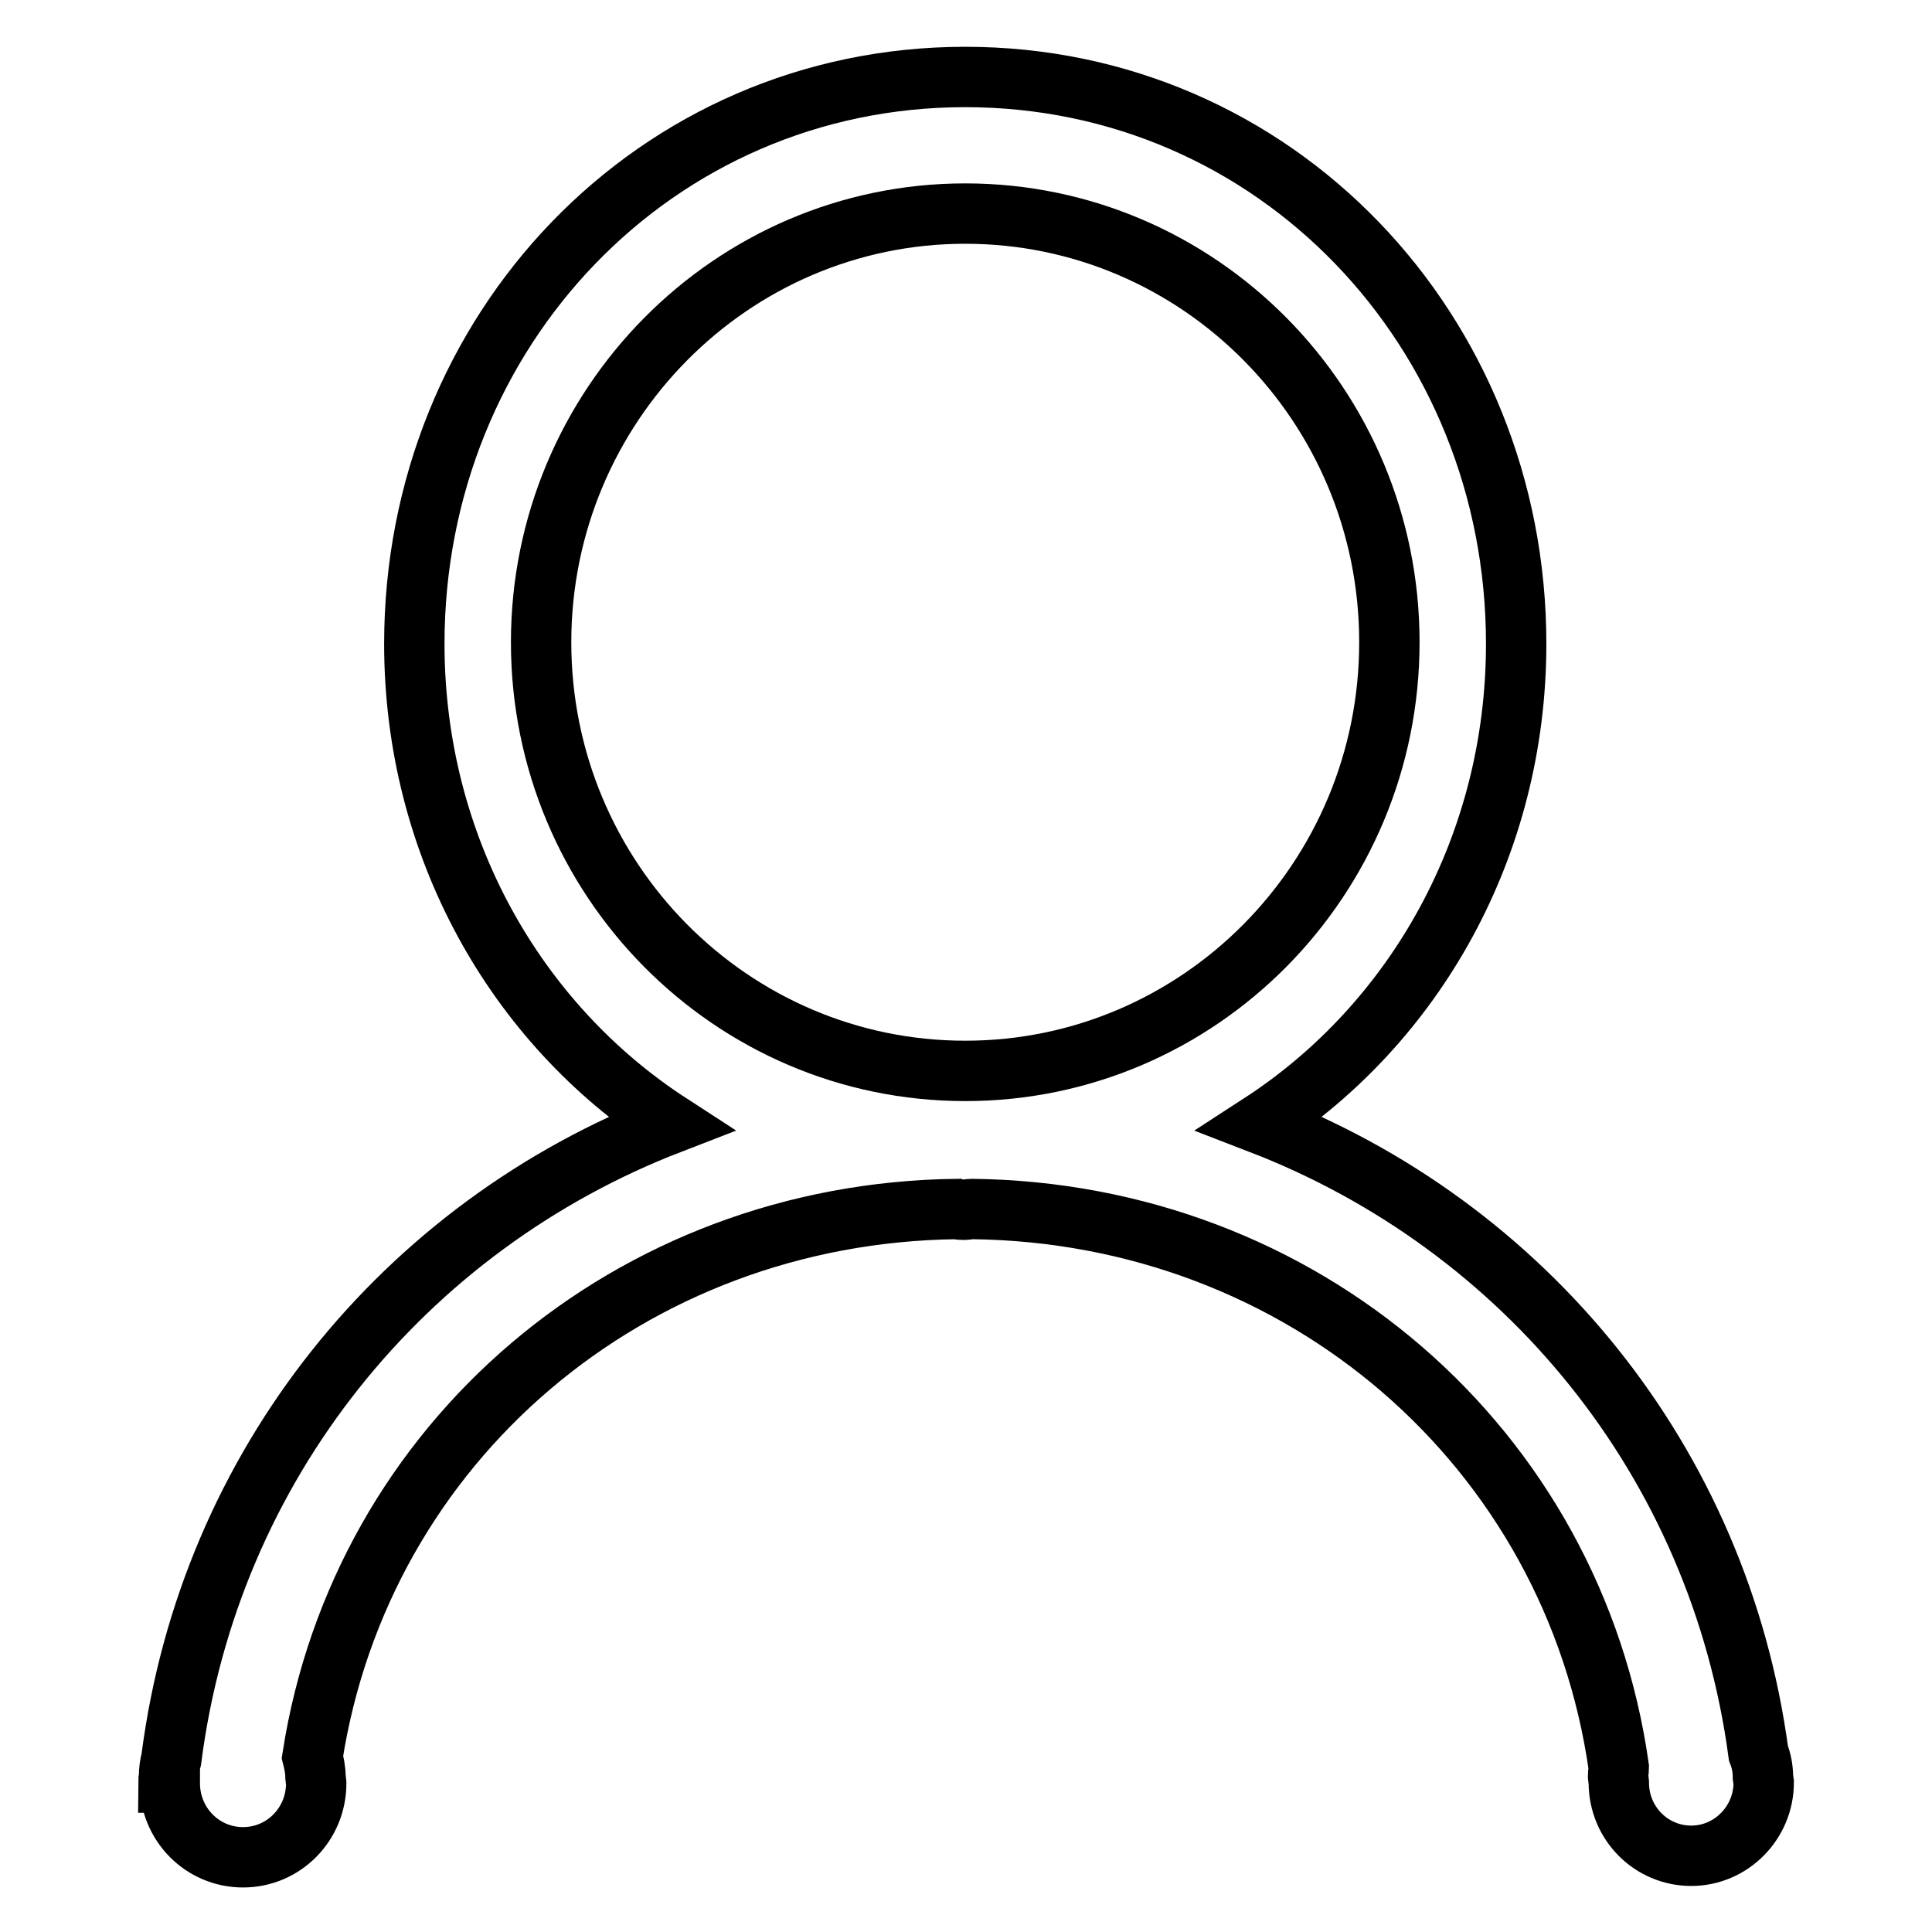 <?xml version="1.0" encoding="utf-8"?>
<!-- Svg Vector Icons : http://www.onlinewebfonts.com/icon -->
<!DOCTYPE svg PUBLIC "-//W3C//DTD SVG 1.1//EN" "http://www.w3.org/Graphics/SVG/1.1/DTD/svg11.dtd">
<svg version="1.1" xmlns="http://www.w3.org/2000/svg" xmlns:xlink="http://www.w3.org/1999/xlink" x="0px" y="0px" viewBox="0 0 256 256" enable-background="new 0 0 256 256" xml:space="preserve">
<g> <path stroke-width="8" fill-opacity="0" stroke="#000000"  d="M233.7,236.2c0,5.3-4.3,9.7-9.6,9.7s-9.6-4.3-9.6-9.7l-0.1-0.9c0-0.4,0.1-0.7,0.1-1.1 c-6-42.4-41.9-73.5-85.7-74c-0.4,0-0.7,0.1-1,0.1s-0.7,0-1-0.1c-43.3,0.5-78.9,30.9-85.4,72.6c0.2,0.8,0.4,1.7,0.4,2.6l0.1,0.9 c0,5.4-4.3,9.8-9.7,9.8c-5.4,0-9.7-4.4-9.7-9.8l0-0.1h-0.2c0-0.3,0.1-0.6,0.1-0.8c0-0.8,0.1-1.6,0.3-2.3c5-39,30.9-70.6,66.1-84.2 c-20.5-13.3-33.9-36.8-33.9-63.6c0-41.5,31.9-75.1,73-75.1c41.1,0,73,33.6,73,75.1c0,26.8-13.4,50.3-33.9,63.6 c35,13.5,60.8,44.7,66,83.4c0.4,1,0.6,2.1,0.6,3.2L233.7,236.2L233.7,236.2L233.7,236.2z M184.1,85.1c0-31.4-25.2-56.8-56.2-56.8 S71.7,53.8,71.7,85.1c0,31.4,25.2,56.8,56.2,56.8C158.9,141.9,184.1,116.5,184.1,85.1L184.1,85.1L184.1,85.1z"/></g>
</svg>